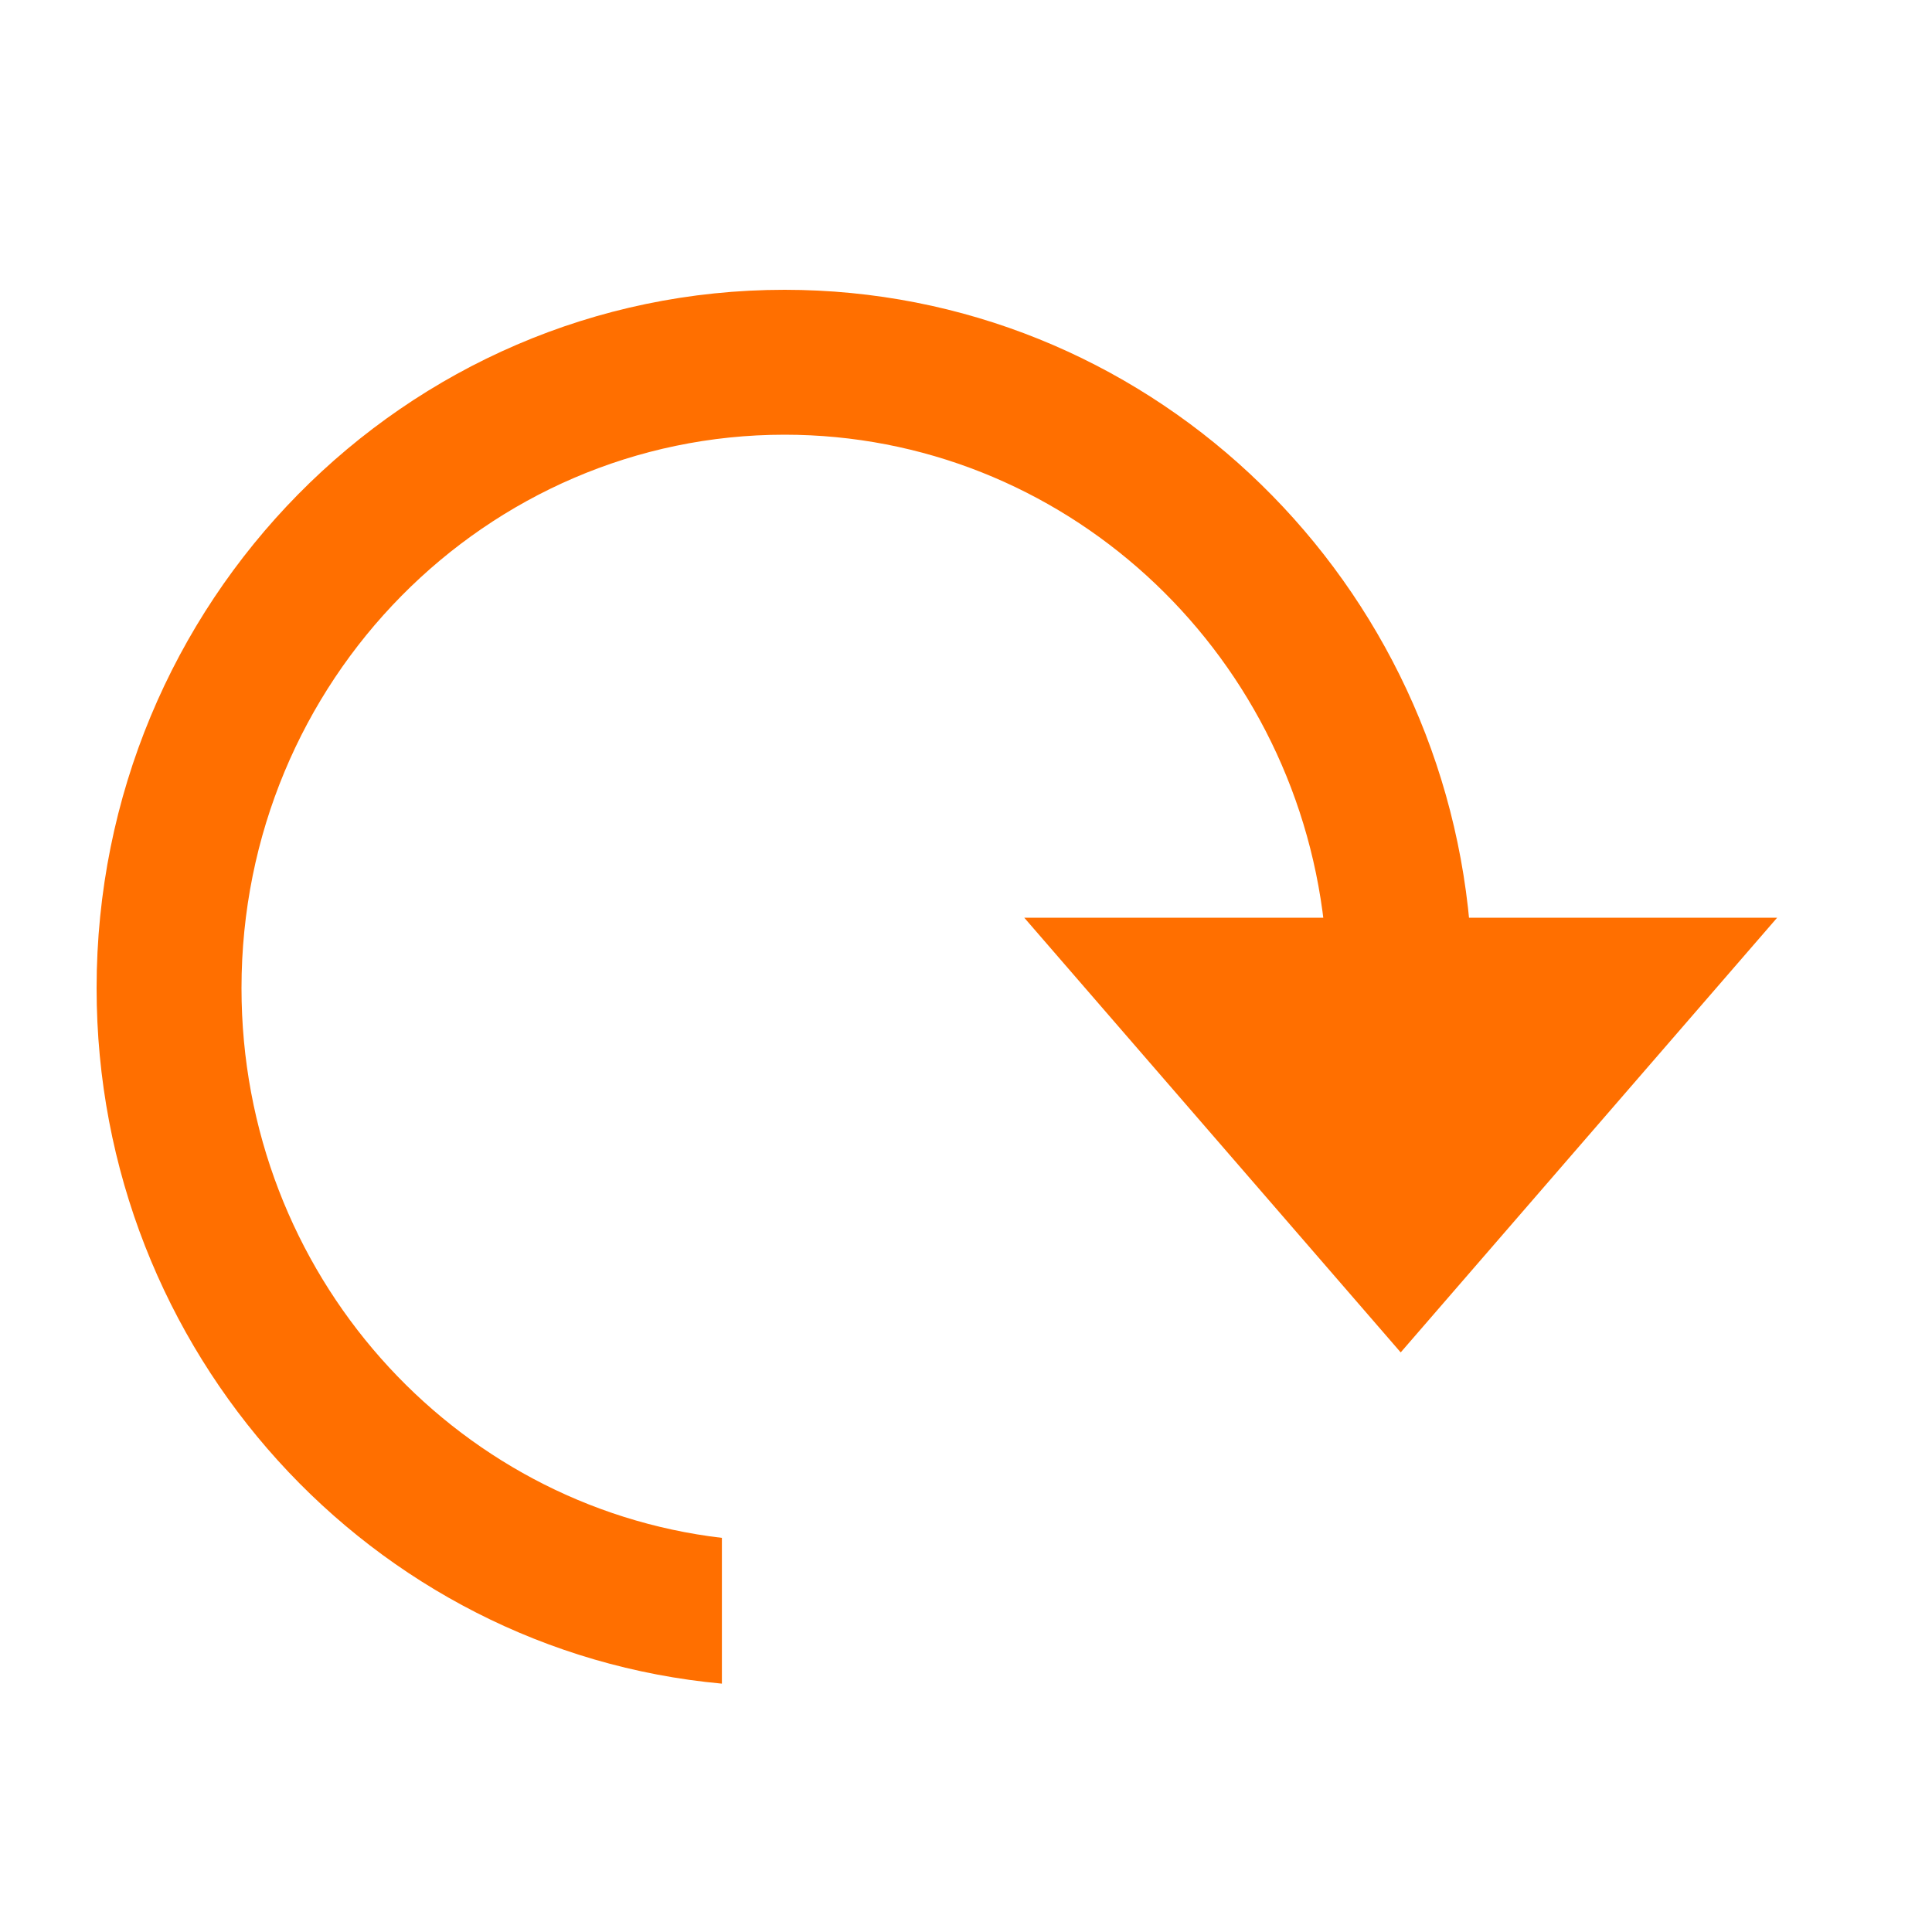 <svg width="20" height="20" viewBox="0 0 20 20" fill="none" xmlns="http://www.w3.org/2000/svg">
<path fill-rule="evenodd" clip-rule="evenodd" d="M13.707 9.57C13.386 6.7 10.99 4.5 8.122 4.5C5.038 4.5 2.5 7.044 2.5 10.229C2.5 13.188 4.69 15.593 7.473 15.92V17.429C3.844 17.096 1 14 1 10.229C1 6.237 4.189 3 8.122 3C11.836 3 14.886 5.886 15.214 9.57H13.707Z" fill="#FF6F00"/>
<path d="M14.5 14L10.603 9.5L18.397 9.5L14.5 14Z" fill="#FF6F00"/>
</svg>
